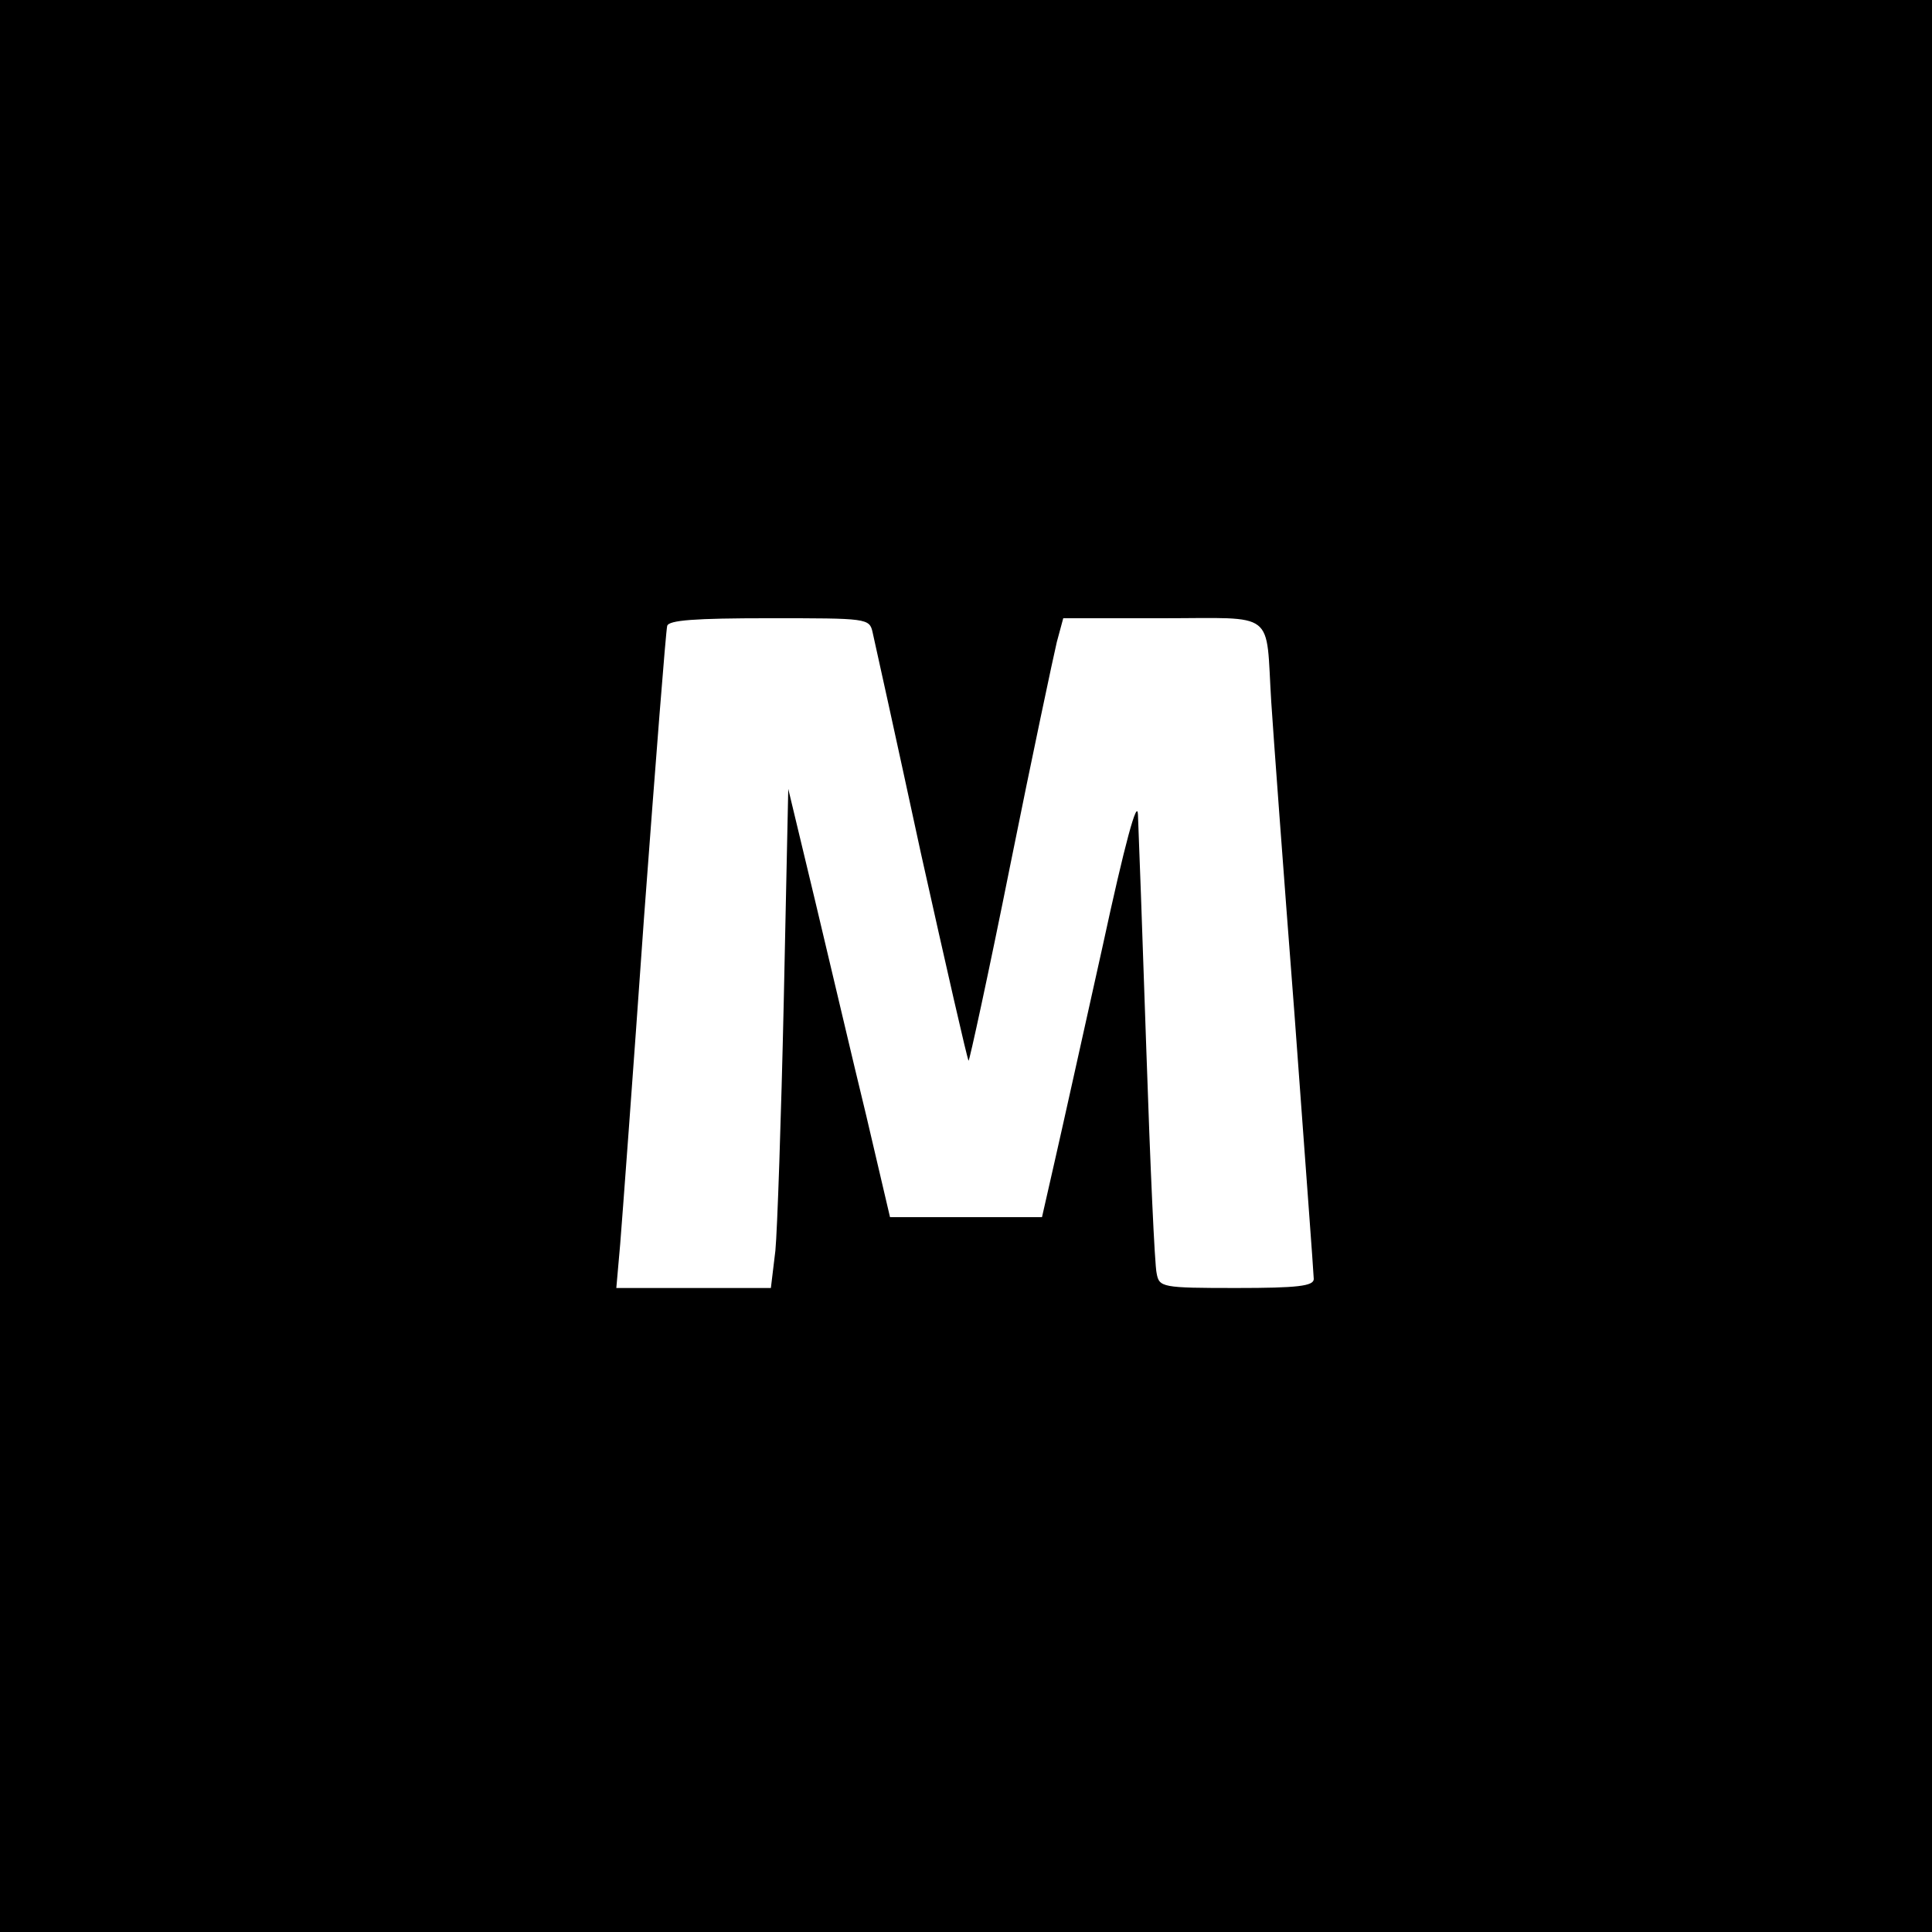 <?xml version="1.0" standalone="no"?>
<!DOCTYPE svg PUBLIC "-//W3C//DTD SVG 20010904//EN"
 "http://www.w3.org/TR/2001/REC-SVG-20010904/DTD/svg10.dtd">
<svg version="1.0" xmlns="http://www.w3.org/2000/svg"
 width="300pt" height="300pt" viewBox="0 0 300 300"
 preserveAspectRatio="xMidYMid meet">
<g transform="translate(0,300) scale(0.1,-0.1)"
fill="#000000" stroke="none">
<path d="M0 1500 l0 -1500 1500 0 1500 0 0 1500 0 1500 -1500 0 -1500 0 0
-1500z m1355 518 c3 -13 37 -167 75 -343 39 -175 72 -320 74 -322 1 -2 31 135
65 305 34 169 67 324 72 345 l10 37 154 0 c179 0 160 14 169 -130 3 -47 19
-264 36 -484 16 -219 30 -405 30 -412 0 -11 -25 -14 -120 -14 -116 0 -120 1
-124 23 -3 12 -10 168 -16 347 -6 179 -12 343 -13 365 -1 26 -20 -43 -55 -205
-30 -135 -63 -284 -74 -332 l-20 -88 -118 0 -118 0 -37 158 c-21 86 -56 236
-79 332 l-42 175 -7 -330 c-4 -181 -10 -356 -13 -387 l-7 -58 -120 0 -120 0 6
68 c3 37 20 265 37 507 18 242 34 446 36 453 2 9 43 12 158 12 153 0 156 0
161 -22z"/>
</g>
</svg>
